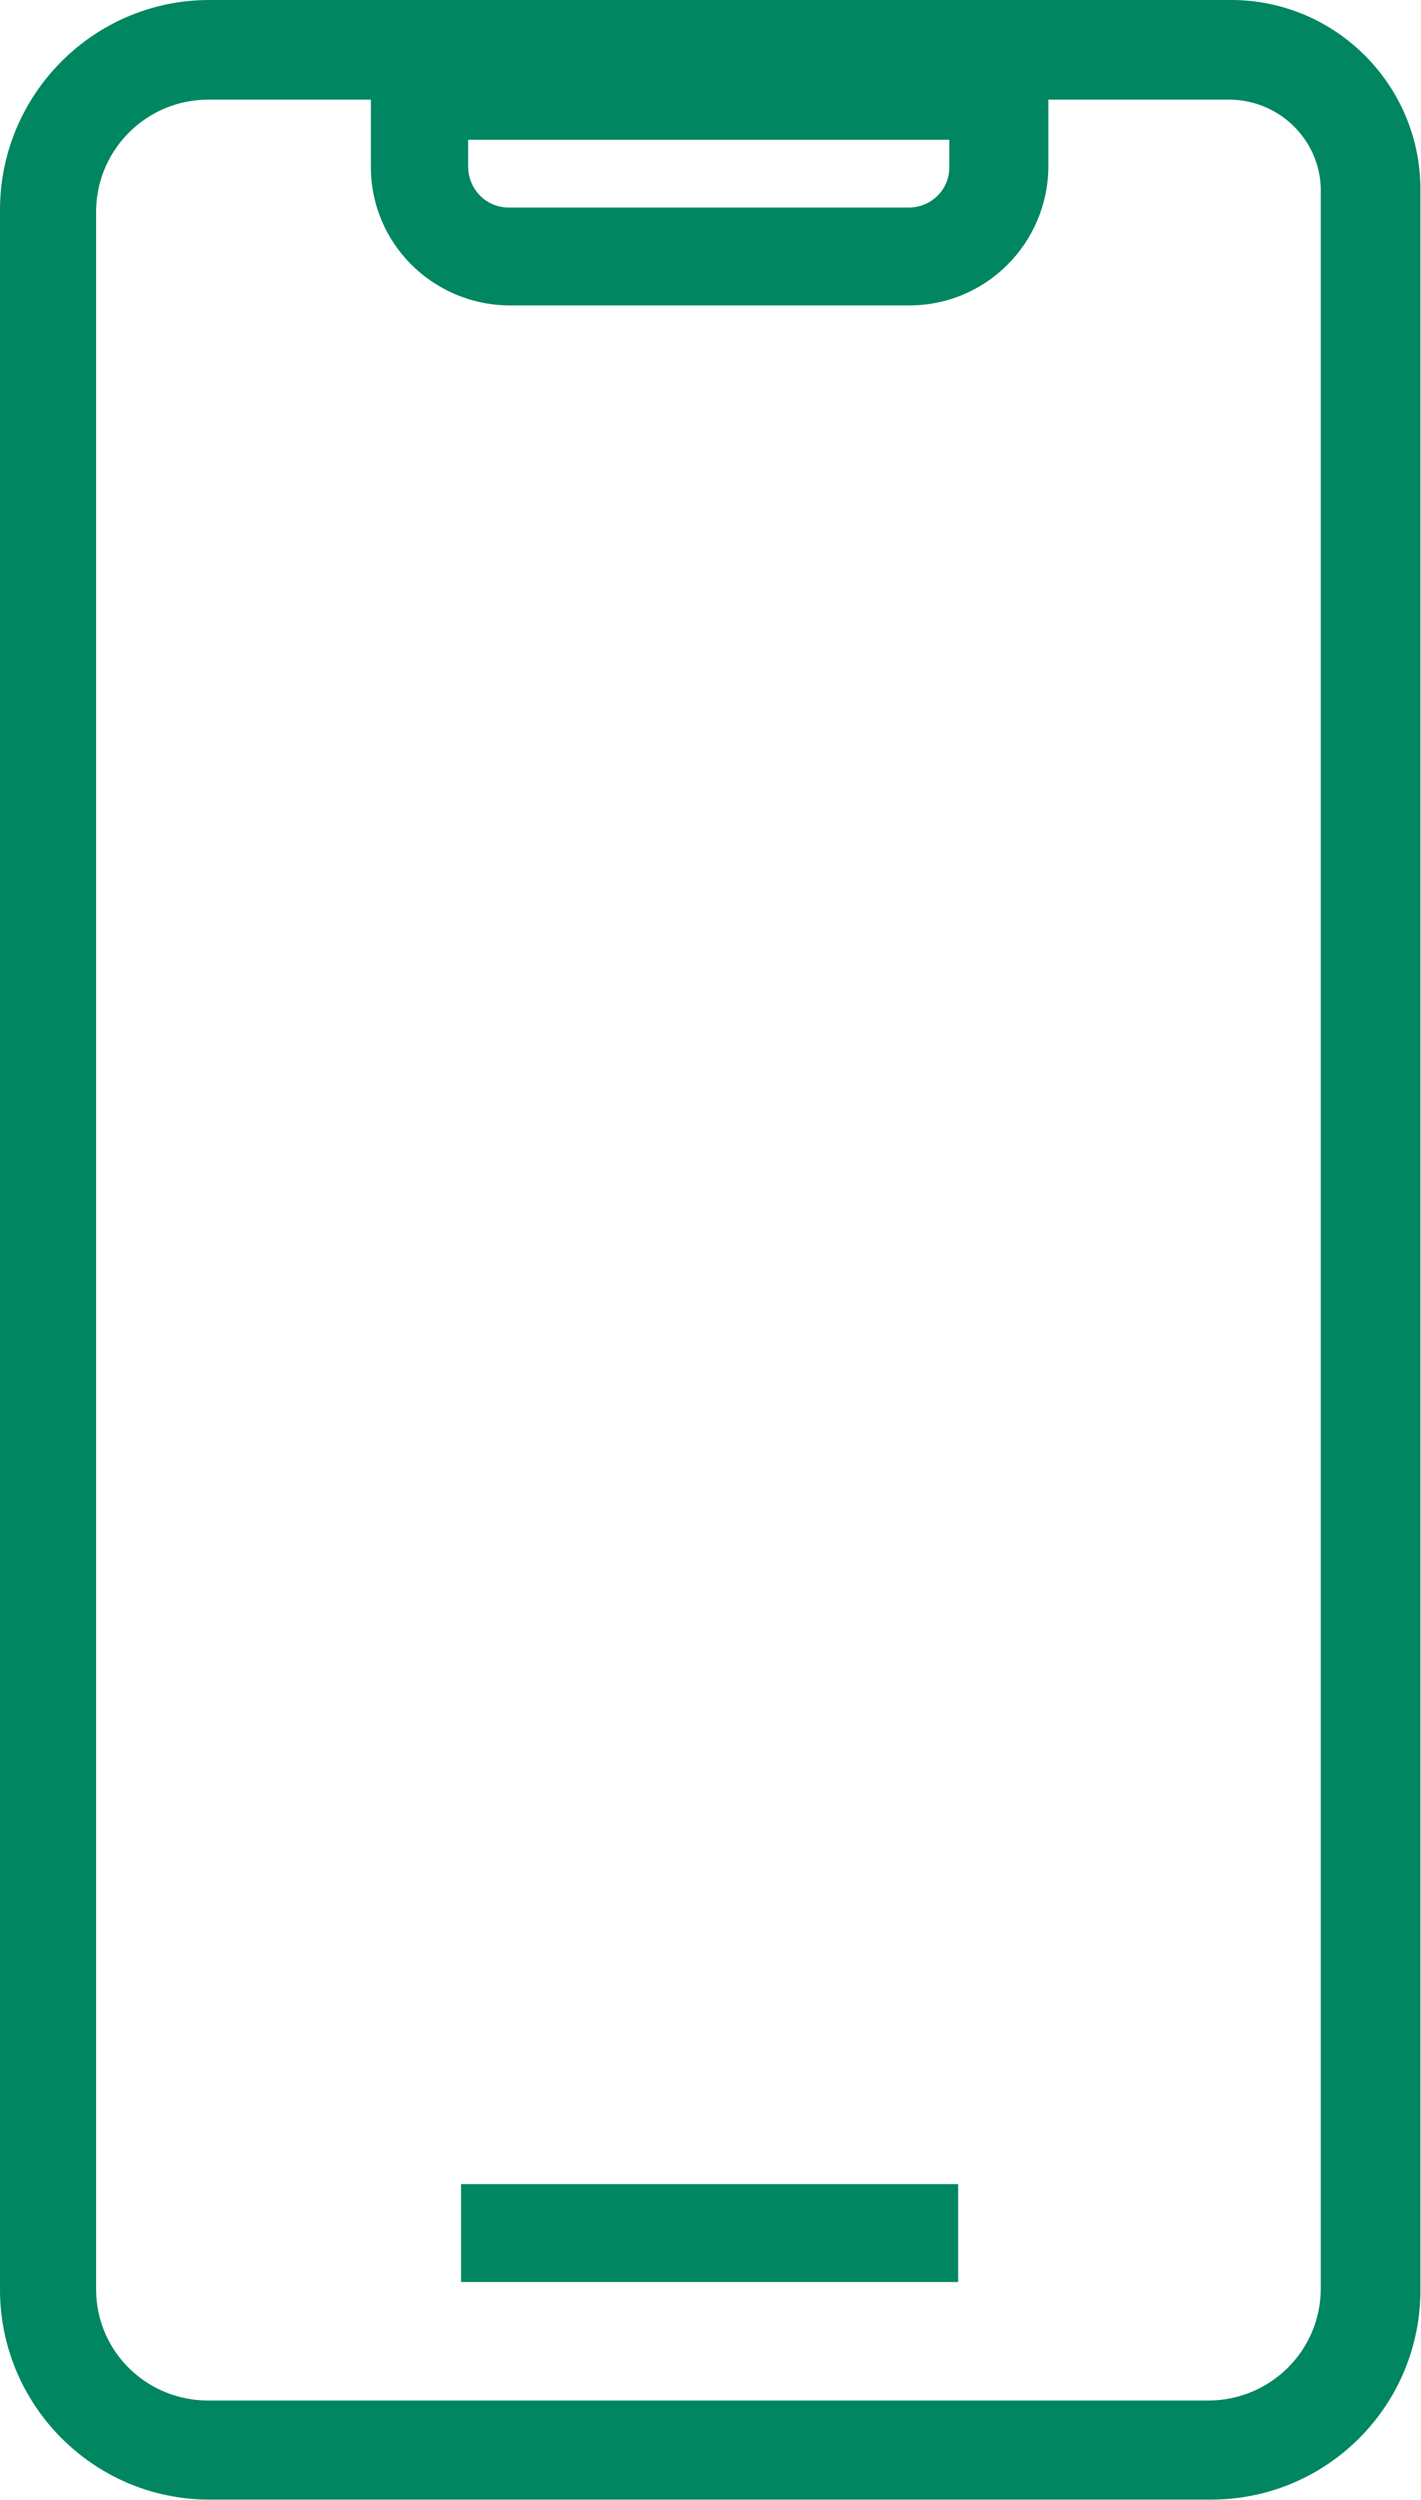 <?xml version="1.0" encoding="UTF-8"?> <svg xmlns="http://www.w3.org/2000/svg" id="uuid-74c9e6ef-a55e-42ad-aa8f-17a228ebac3a" viewBox="0 0 24.1 42.4"><defs><style>.uuid-70535e97-d6d7-4080-a1a1-5391fa76aebd{fill:#008660;}</style></defs><path class="uuid-70535e97-d6d7-4080-a1a1-5391fa76aebd" d="m20.88,0H3.55C1.59,0,0,1.6,0,3.56v35.27c0,1.96,1.59,3.56,3.55,3.56h16.99c1.97,0,3.56-1.6,3.55-3.57V3.21c0-1.77-1.44-3.21-3.21-3.21Zm-4.78,2.37v.47c0,.38-.31.68-.69.68h-6.78c-.38,0-.68-.3-.69-.68v-.47h8.16Zm6.3,36.44c0,1.05-.85,1.89-1.89,1.9H3.55c-1.05.01-1.91-.82-1.92-1.87V3.56c.02-1.05.88-1.88,1.92-1.87h2.74v1.14c0,1.3,1.05,2.34,2.35,2.35h6.78c1.3,0,2.35-1.05,2.36-2.35v-1.14h3.1c.82.02,1.49.67,1.52,1.49v35.61Z"></path><rect class="uuid-70535e97-d6d7-4080-a1a1-5391fa76aebd" x="7.82" y="37.04" width="8.43" height="1.66"></rect></svg> 